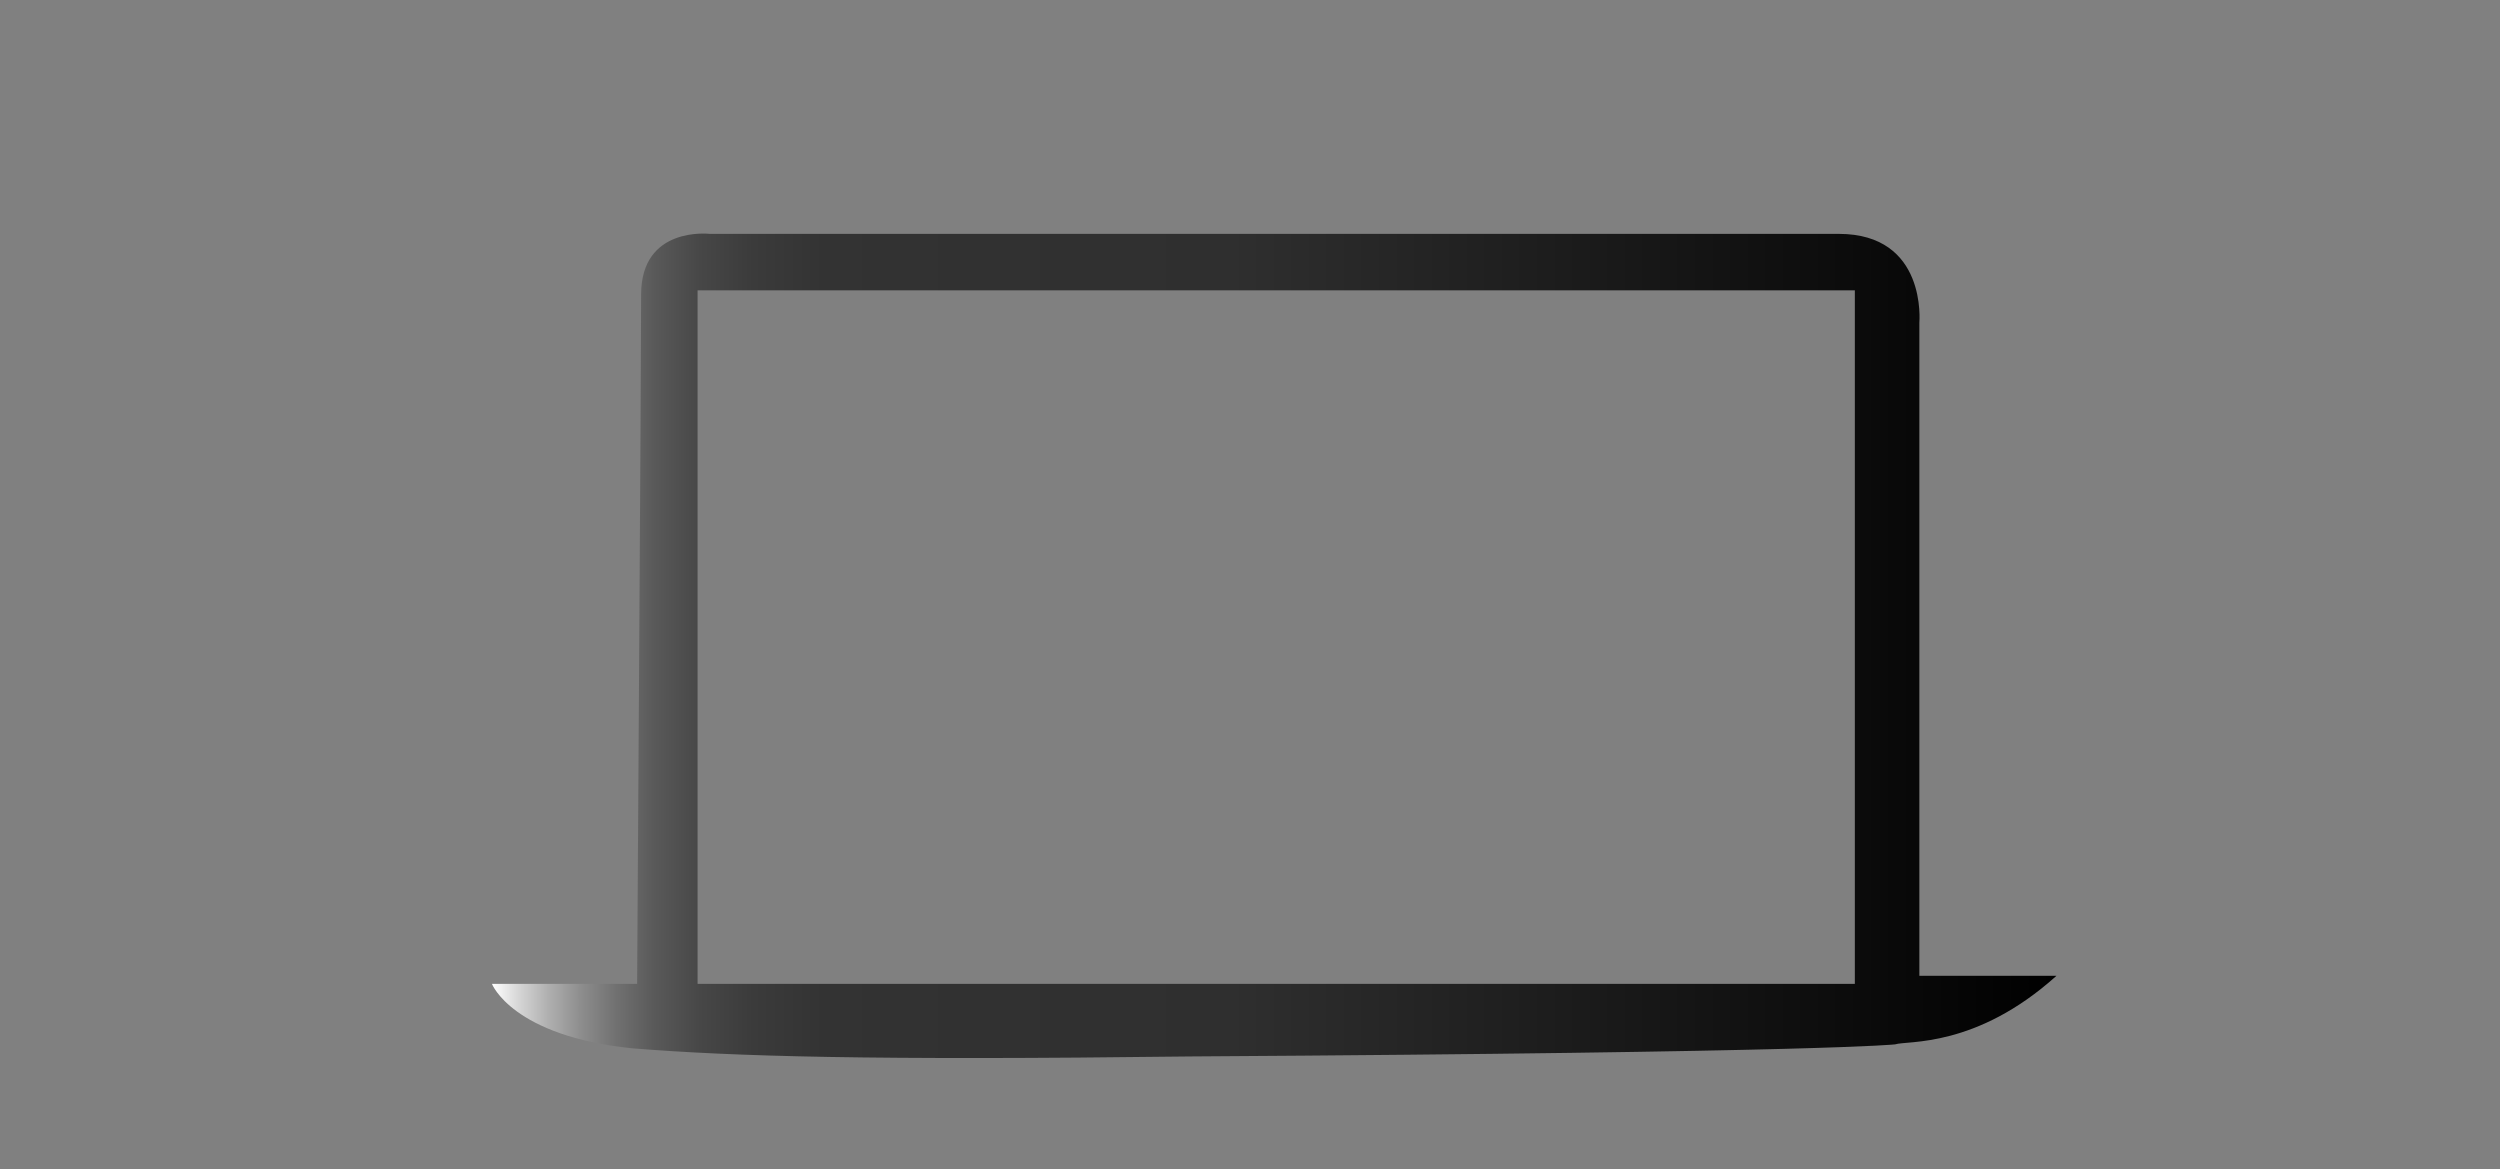 <?xml version="1.0" encoding="utf-8"?>
<!-- Generator: Adobe Illustrator 27.5.0, SVG Export Plug-In . SVG Version: 6.00 Build 0)  -->
<svg version="1.1" id="Ebene_1" xmlns="http://www.w3.org/2000/svg" xmlns:xlink="http://www.w3.org/1999/xlink" x="0px" y="0px"
	 viewBox="0 0 62 29" style="enable-background:new 0 0 62 29;" xml:space="preserve">
<rect x="0" y="0" width="62" height="29" fill="#808080" stroke="none"/>
<style type="text/css">
	.st0{fill:url(#SVGID_1_);}
</style>
<g id="Ebene_1_1_">
</g>
<linearGradient id="SVGID_1_" gradientUnits="userSpaceOnUse" x1="12.21" y1="16" x2="50.956" y2="16">
	<stop  offset="0" style="stop-color:#FFFFFF"/>
	<stop  offset="1.599440e-02" style="stop-color:#D8D8D8"/>
	<stop  offset="3.505766e-02" style="stop-color:#B1B1B1"/>
	<stop  offset="5.612146e-02" style="stop-color:#8E8E8E"/>
	<stop  offset="7.898648e-02" style="stop-color:#717171"/>
	<stop  offset="0.104" style="stop-color:#595959"/>
	<stop  offset="0.133" style="stop-color:#474747"/>
	<stop  offset="0.167" style="stop-color:#3B3B3B"/>
	<stop  offset="0.212" style="stop-color:#333333"/>
	<stop  offset="0.31" style="stop-color:#313131"/>
	<stop  offset="0.472" style="stop-color:#2F2F2F"/>
	<stop  offset="1" style="stop-color:#000000"/>
</linearGradient>
<path class="st0" d="M47.6,24.2L47.6,8c0,0,0.2-2.2-2-2.2c-2.5,0-28,0-28,0s-1.7-0.2-1.7,1.5s-0.1,17.1-0.1,17.1h-3.6
	c0,0,0.5,1.3,3.5,1.6c2.5,0.2,5.9,0.3,13.8,0.2c15.9-0.1,17.5-0.3,17.5-0.3c0.3-0.1,2,0.1,4-1.7H47.6z M46,24.4H17.3V7.2H46V24.4z"
	/>
</svg>
